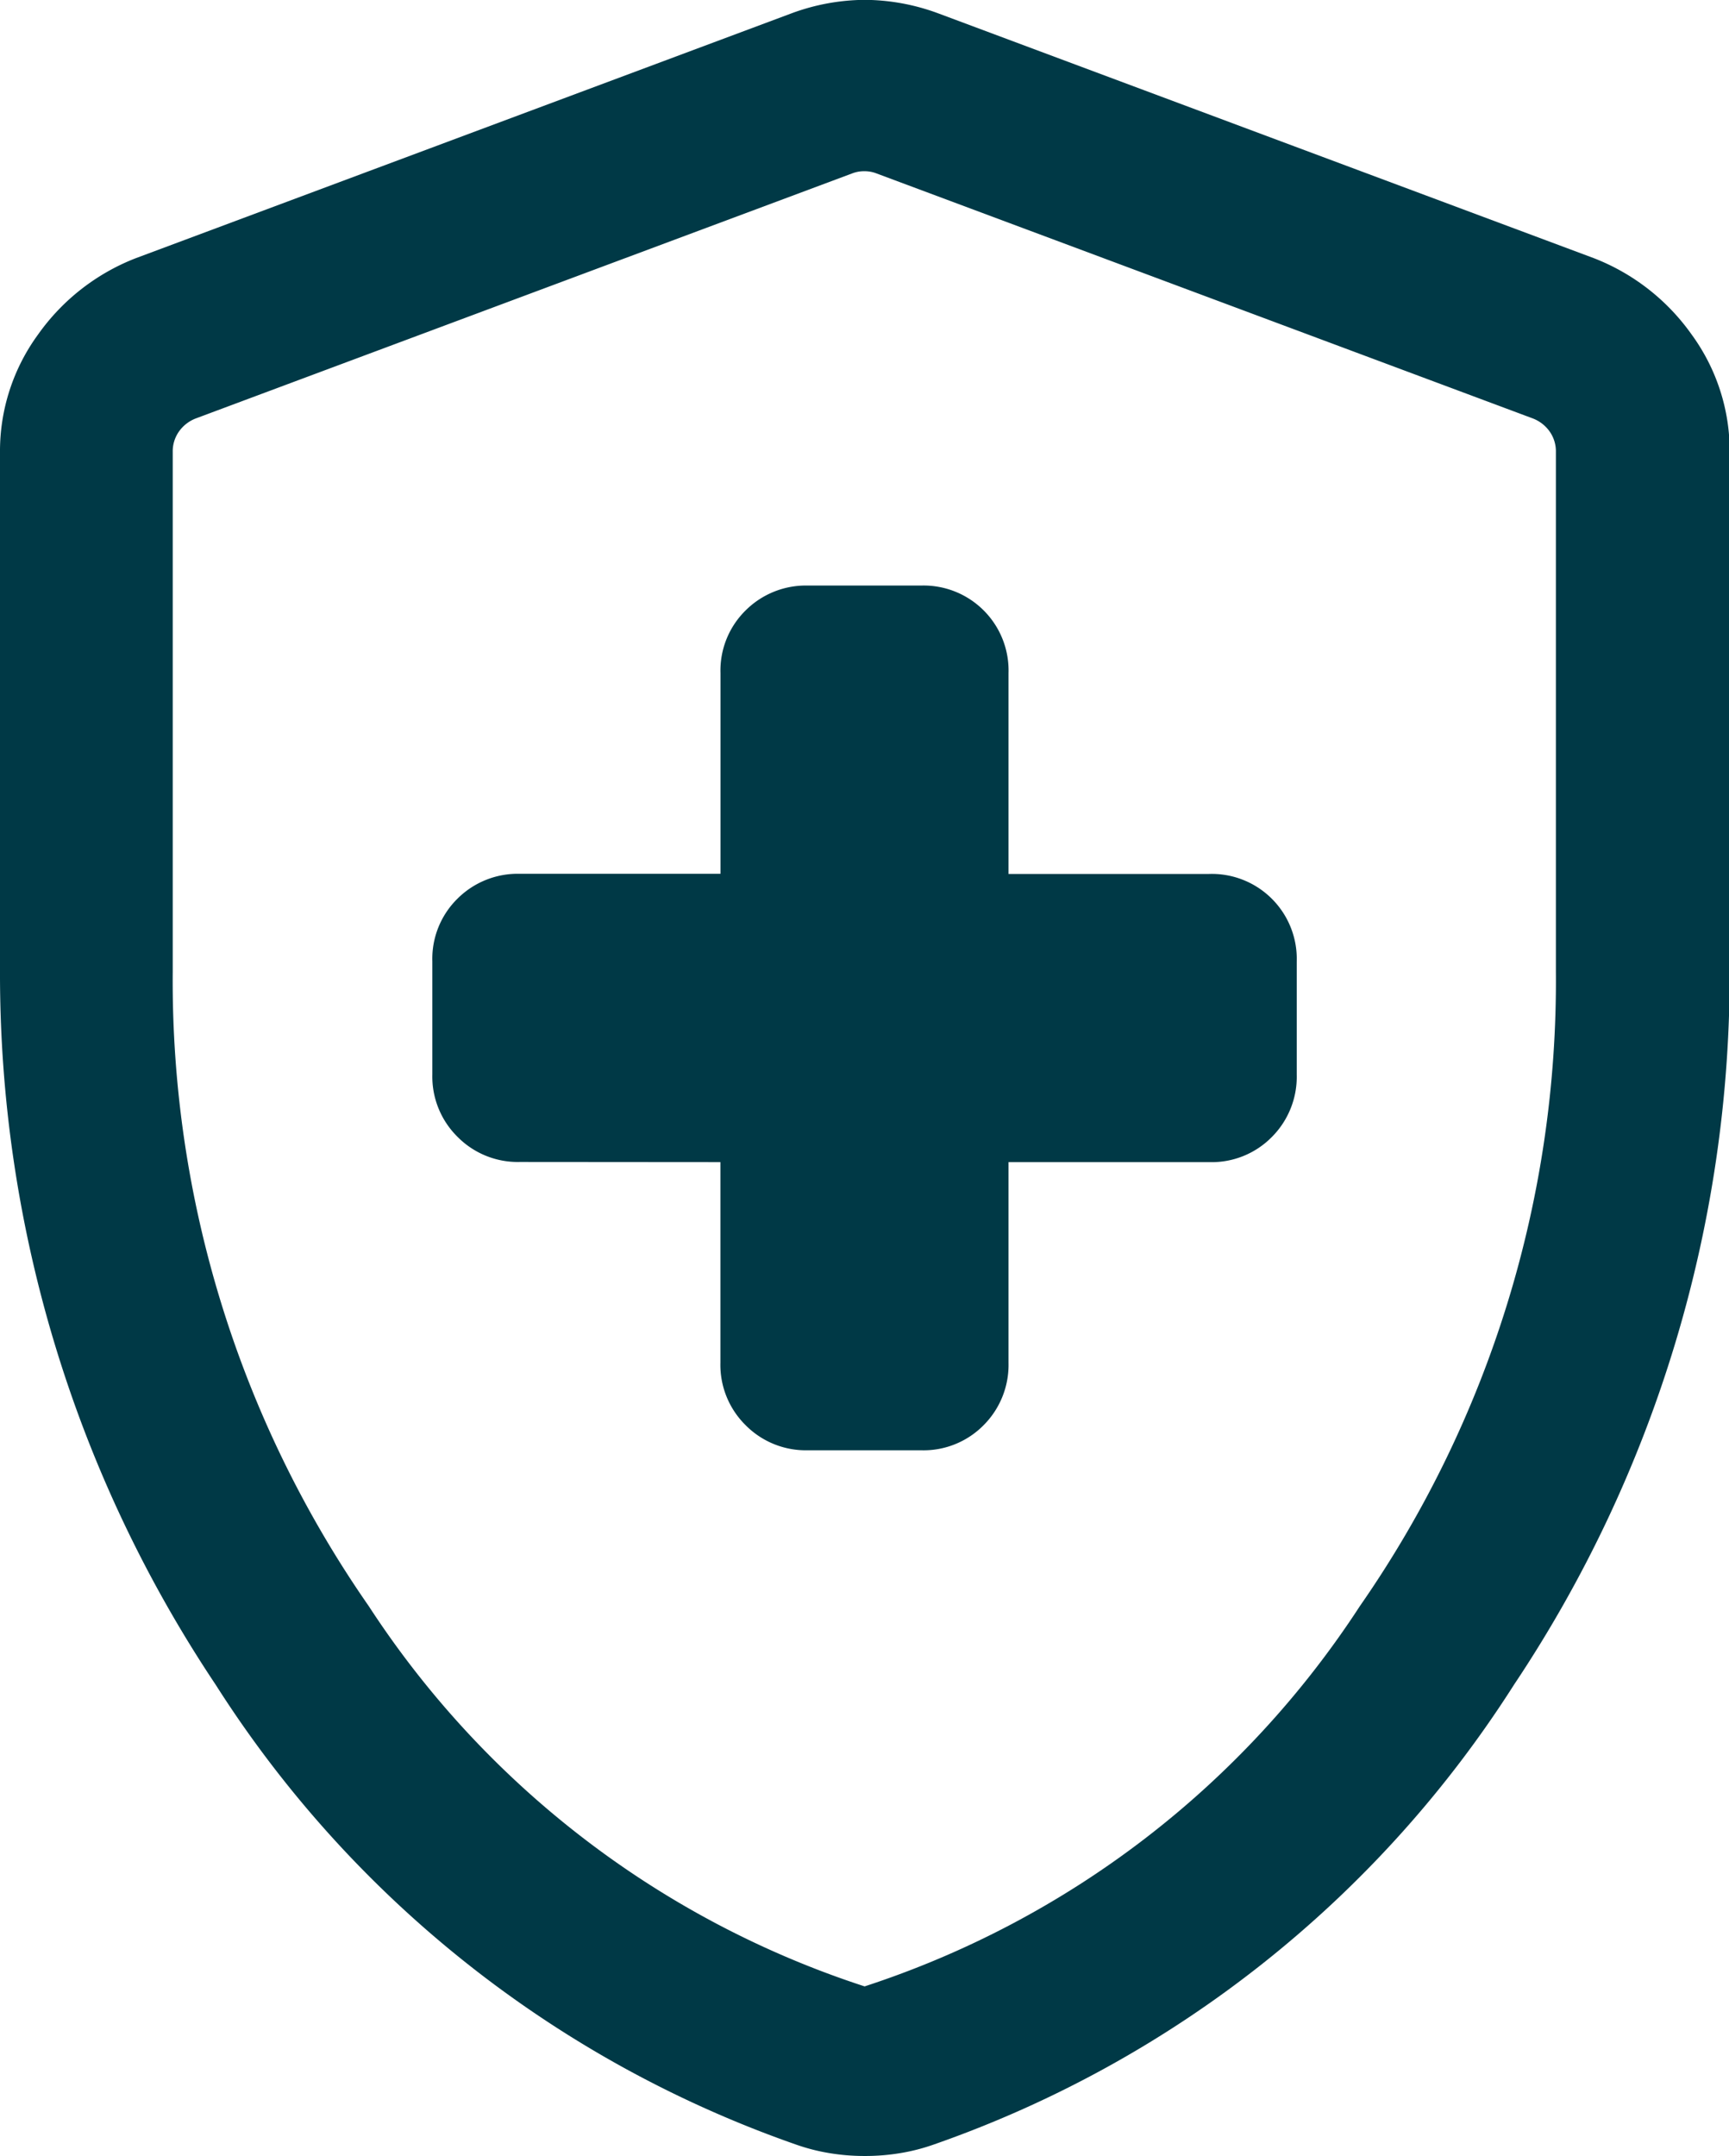 <svg xmlns="http://www.w3.org/2000/svg" width="22.683" height="28.281" viewBox="0 0 22.683 28.281">
  <path id="Path_2817" data-name="Path 2817" d="M189.451-837.986v2.632a1.111,1.111,0,0,0,.33.818,1.111,1.111,0,0,0,.818.33h1.483a1.107,1.107,0,0,0,.823-.33,1.119,1.119,0,0,0,.326-.818v-2.632h2.632a1.106,1.106,0,0,0,.823-.33,1.118,1.118,0,0,0,.326-.818v-1.483a1.114,1.114,0,0,0-.326-.823,1.114,1.114,0,0,0-.823-.326h-2.632V-844.4a1.114,1.114,0,0,0-.326-.823,1.115,1.115,0,0,0-.823-.326H190.6a1.119,1.119,0,0,0-.818.326,1.106,1.106,0,0,0-.33.823v2.632h-2.632a1.118,1.118,0,0,0-.818.326,1.106,1.106,0,0,0-.33.823v1.483a1.11,1.11,0,0,0,.33.818,1.11,1.11,0,0,0,.818.33Zm1.89,13.037a2.8,2.8,0,0,1-.462-.038,2.559,2.559,0,0,1-.439-.113,14.807,14.807,0,0,1-7.612-6.033A16.778,16.778,0,0,1,180-840.481v-6.811a2.593,2.593,0,0,1,.5-1.551,2.822,2.822,0,0,1,1.281-1l8.608-3.214a2.815,2.815,0,0,1,.957-.175,2.816,2.816,0,0,1,.957.175l8.608,3.214a2.822,2.822,0,0,1,1.281,1,2.594,2.594,0,0,1,.5,1.551v6.811a16.778,16.778,0,0,1-2.828,9.348,14.807,14.807,0,0,1-7.612,6.033,2.559,2.559,0,0,1-.439.113A2.8,2.8,0,0,1,191.342-824.949Zm0-2.224a12.306,12.306,0,0,0,6.5-4.99,14.363,14.363,0,0,0,2.571-8.317v-6.825a.451.451,0,0,0-.08-.262.481.481,0,0,0-.225-.175l-8.608-3.213a.426.426,0,0,0-.16-.029.426.426,0,0,0-.16.029l-8.608,3.213a.481.481,0,0,0-.225.175.451.451,0,0,0-.08.262v6.825a14.363,14.363,0,0,0,2.571,8.317A12.306,12.306,0,0,0,191.342-827.174ZM191.342-839.091Z" transform="translate(-180 853.23)" fill="#003946"/>
</svg>
